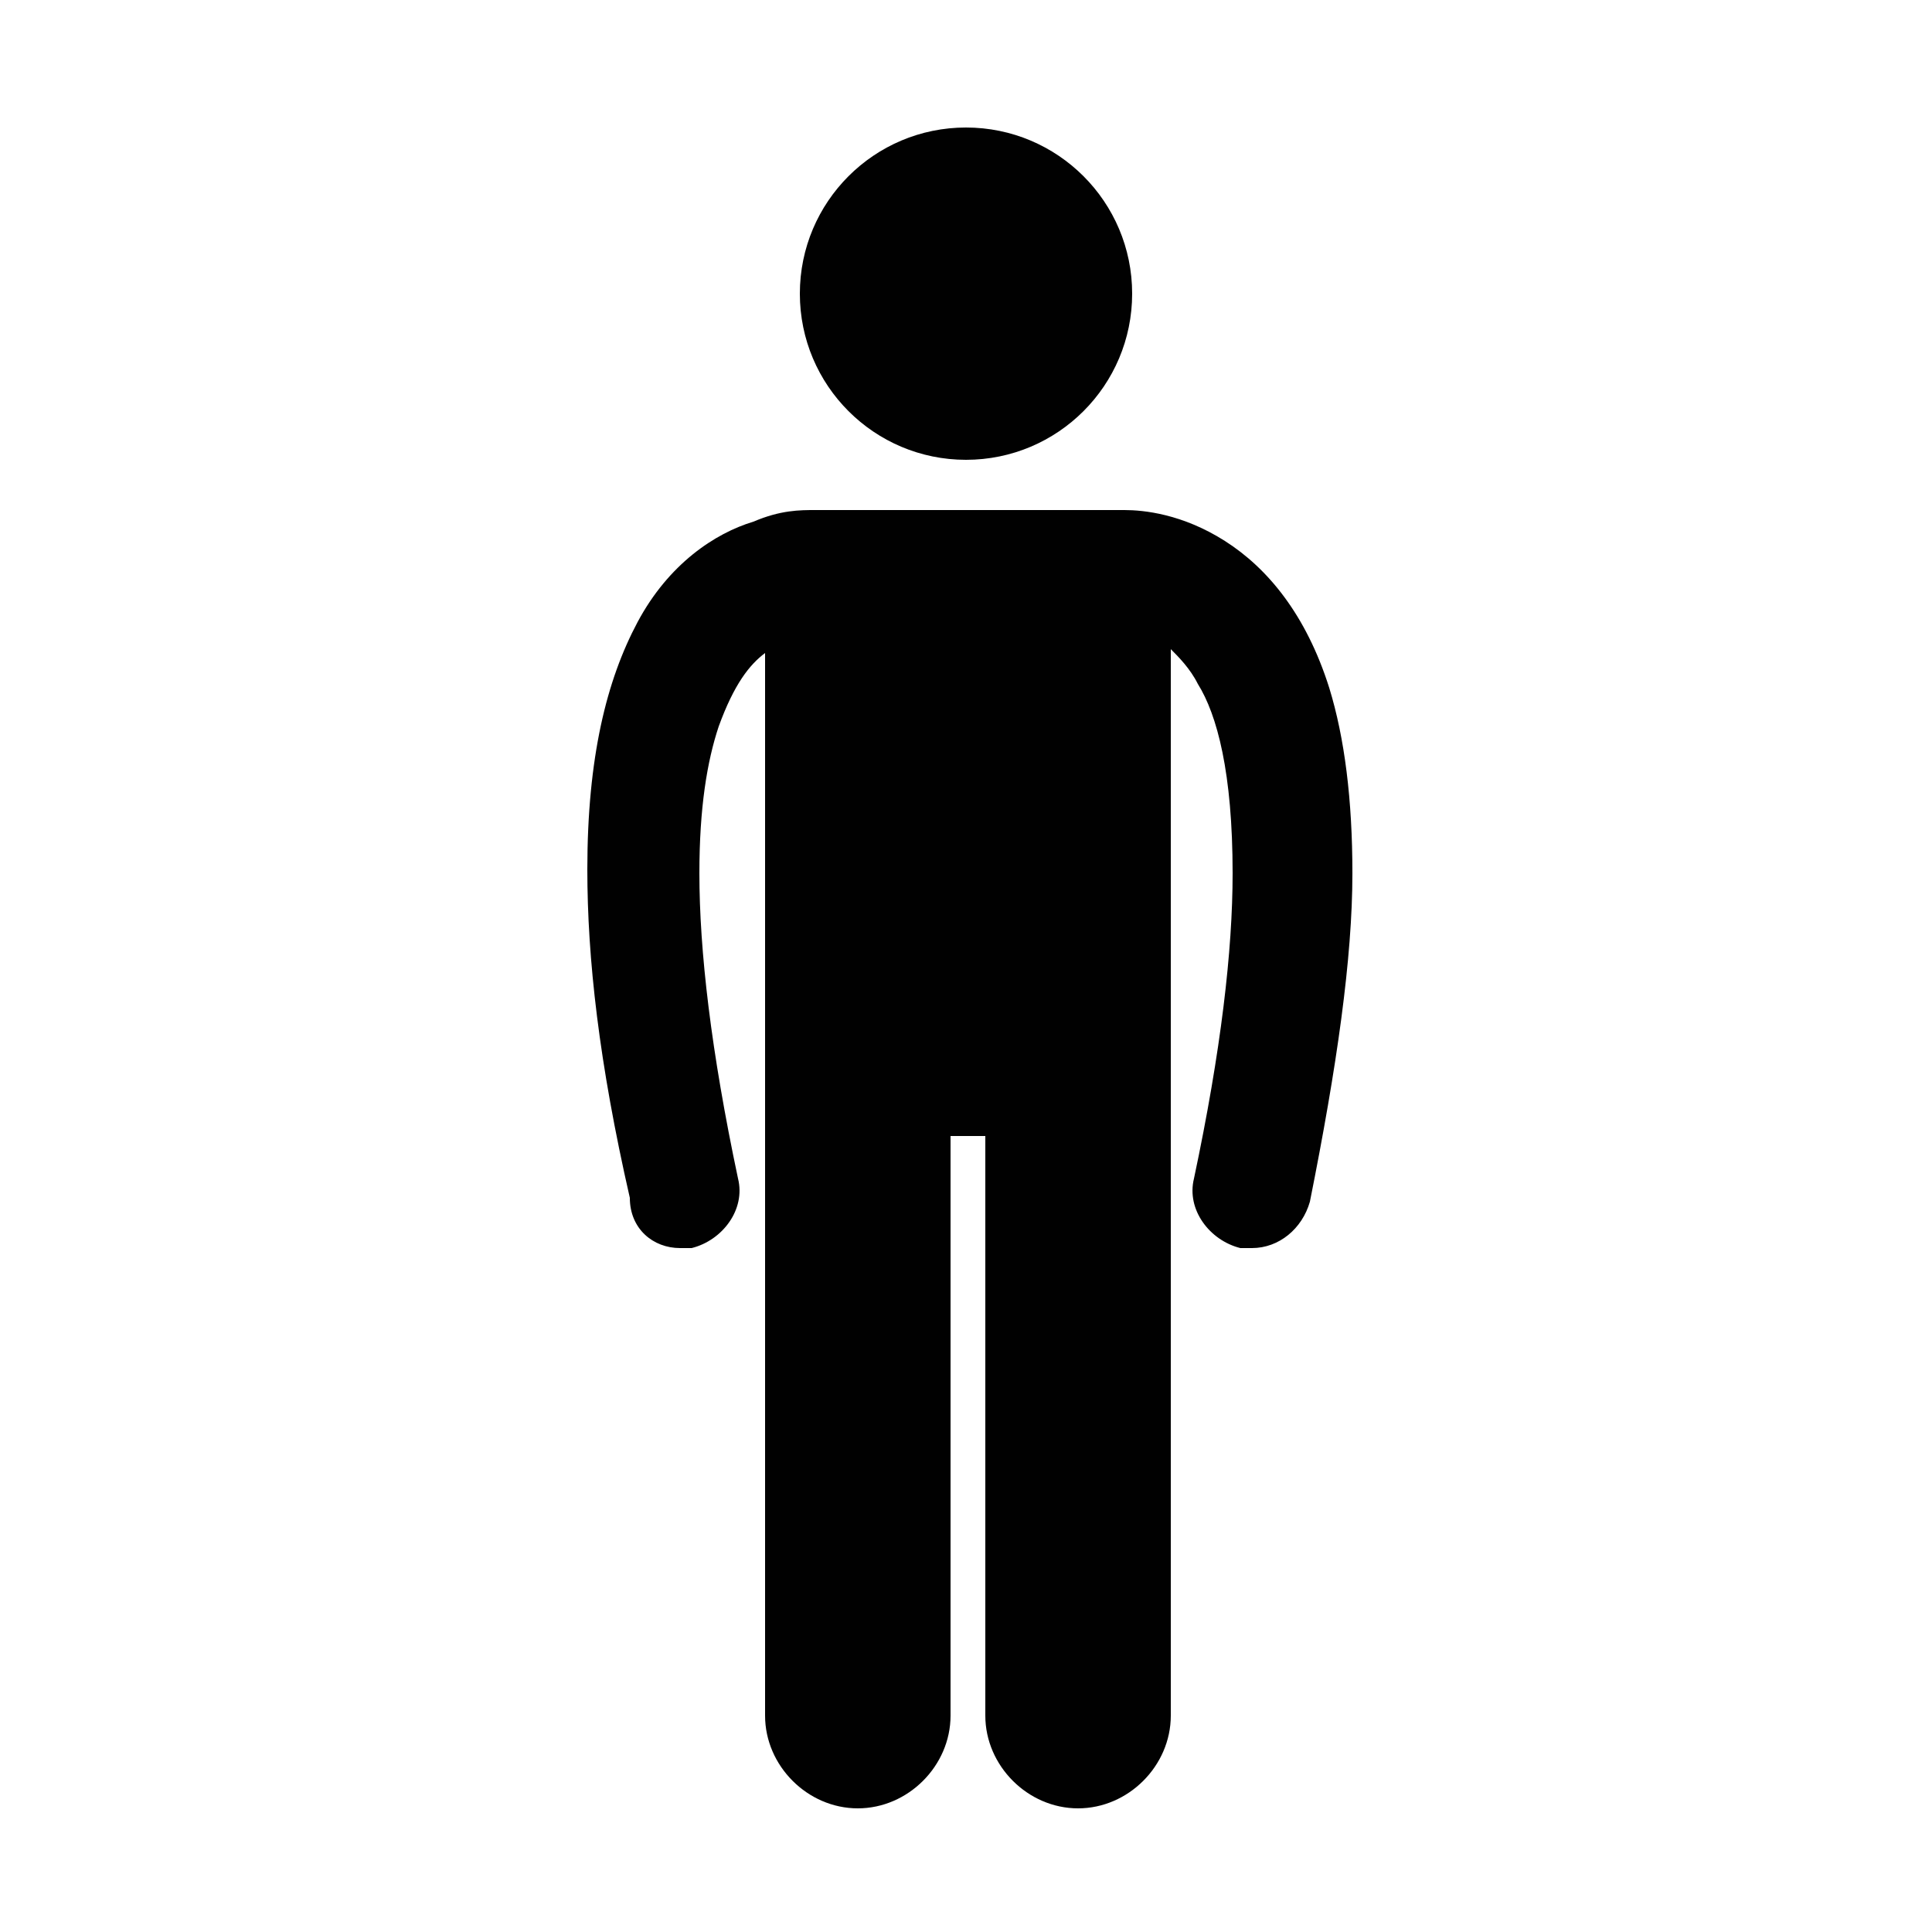 <svg enable-background="new 0 0 50 50" viewBox="0 0 50 50" xmlns="http://www.w3.org/2000/svg"><g fill="#010101"><circle cx="25" cy="7.6" r="4.3"/><path d="m17.6 32.3h.3c.8-.2 1.4-1 1.2-1.8-.7-3.3-1-5.9-1-7.9 0-1.7.2-2.9.5-3.8.4-1.1.8-1.6 1.2-1.9v7.4 3.6 16.5c0 1.3 1.1 2.4 2.4 2.4s2.4-1.1 2.4-2.4v-15h.9v15c0 1.3 1.1 2.4 2.4 2.4s2.4-1.1 2.4-2.4v-16.6-3.6-7.4c.2.2.5.5.7.9.5.8.9 2.3.9 4.9 0 2-.3 4.6-1 7.9-.2.8.4 1.6 1.2 1.8h.3c.7 0 1.3-.5 1.5-1.2.7-3.5 1.1-6.3 1.1-8.5 0-1.9-.2-3.5-.6-4.8-.6-1.9-1.6-3.1-2.7-3.8s-2.1-.8-2.6-.8h-.1c-.1 0-.1 0-.2 0h-7.4c-.1 0-.1 0-.2 0h-.1c-.4 0-.9 0-1.6.3-1 .3-2.2 1.1-3 2.6s-1.3 3.5-1.3 6.4c0 2.3.3 5 1.1 8.5 0 .8.6 1.3 1.3 1.3z"/></g></svg>